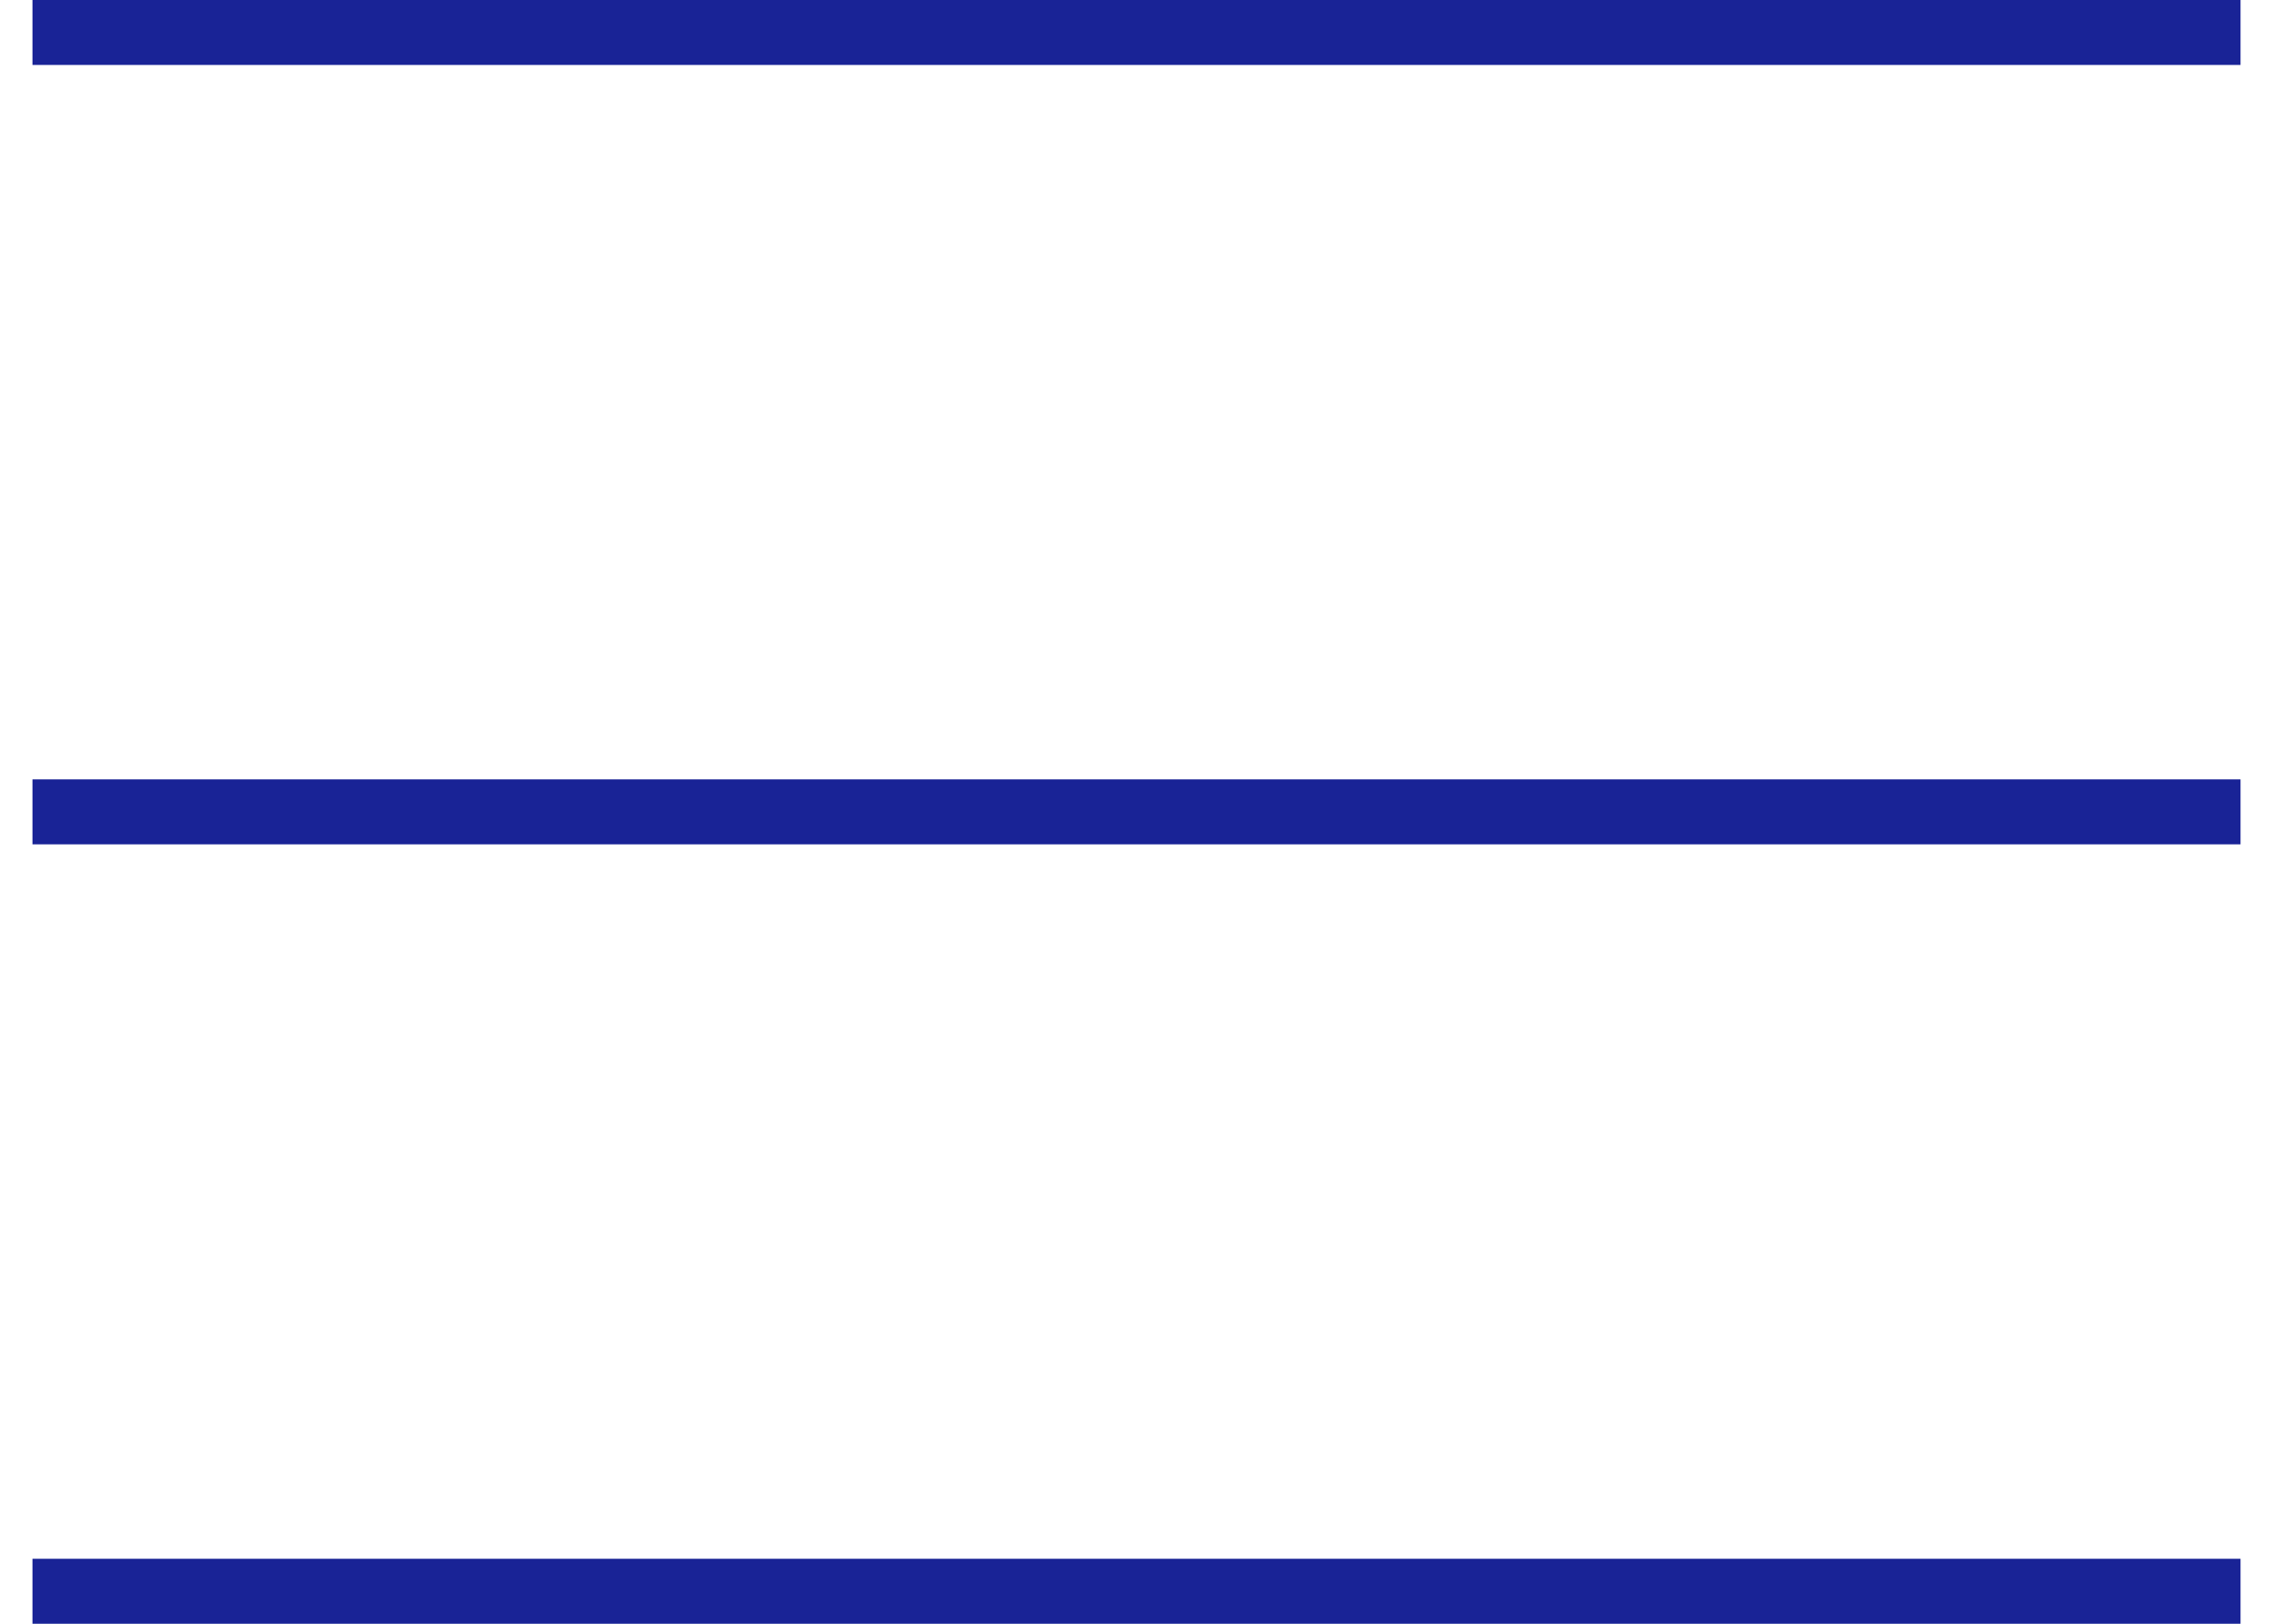 <svg width="35" height="25" viewBox="0 0 35 25" fill="none" xmlns="http://www.w3.org/2000/svg">
<line x1="0.5" y1="0.5" x2="34.5" y2="0.5" stroke="#192396"/>
<line x1="0.5" y1="12.5" x2="34.5" y2="12.5" stroke="#192396"/>
<line x1="0.5" y1="24.5" x2="34.5" y2="24.5" stroke="#192396"/>
</svg>
